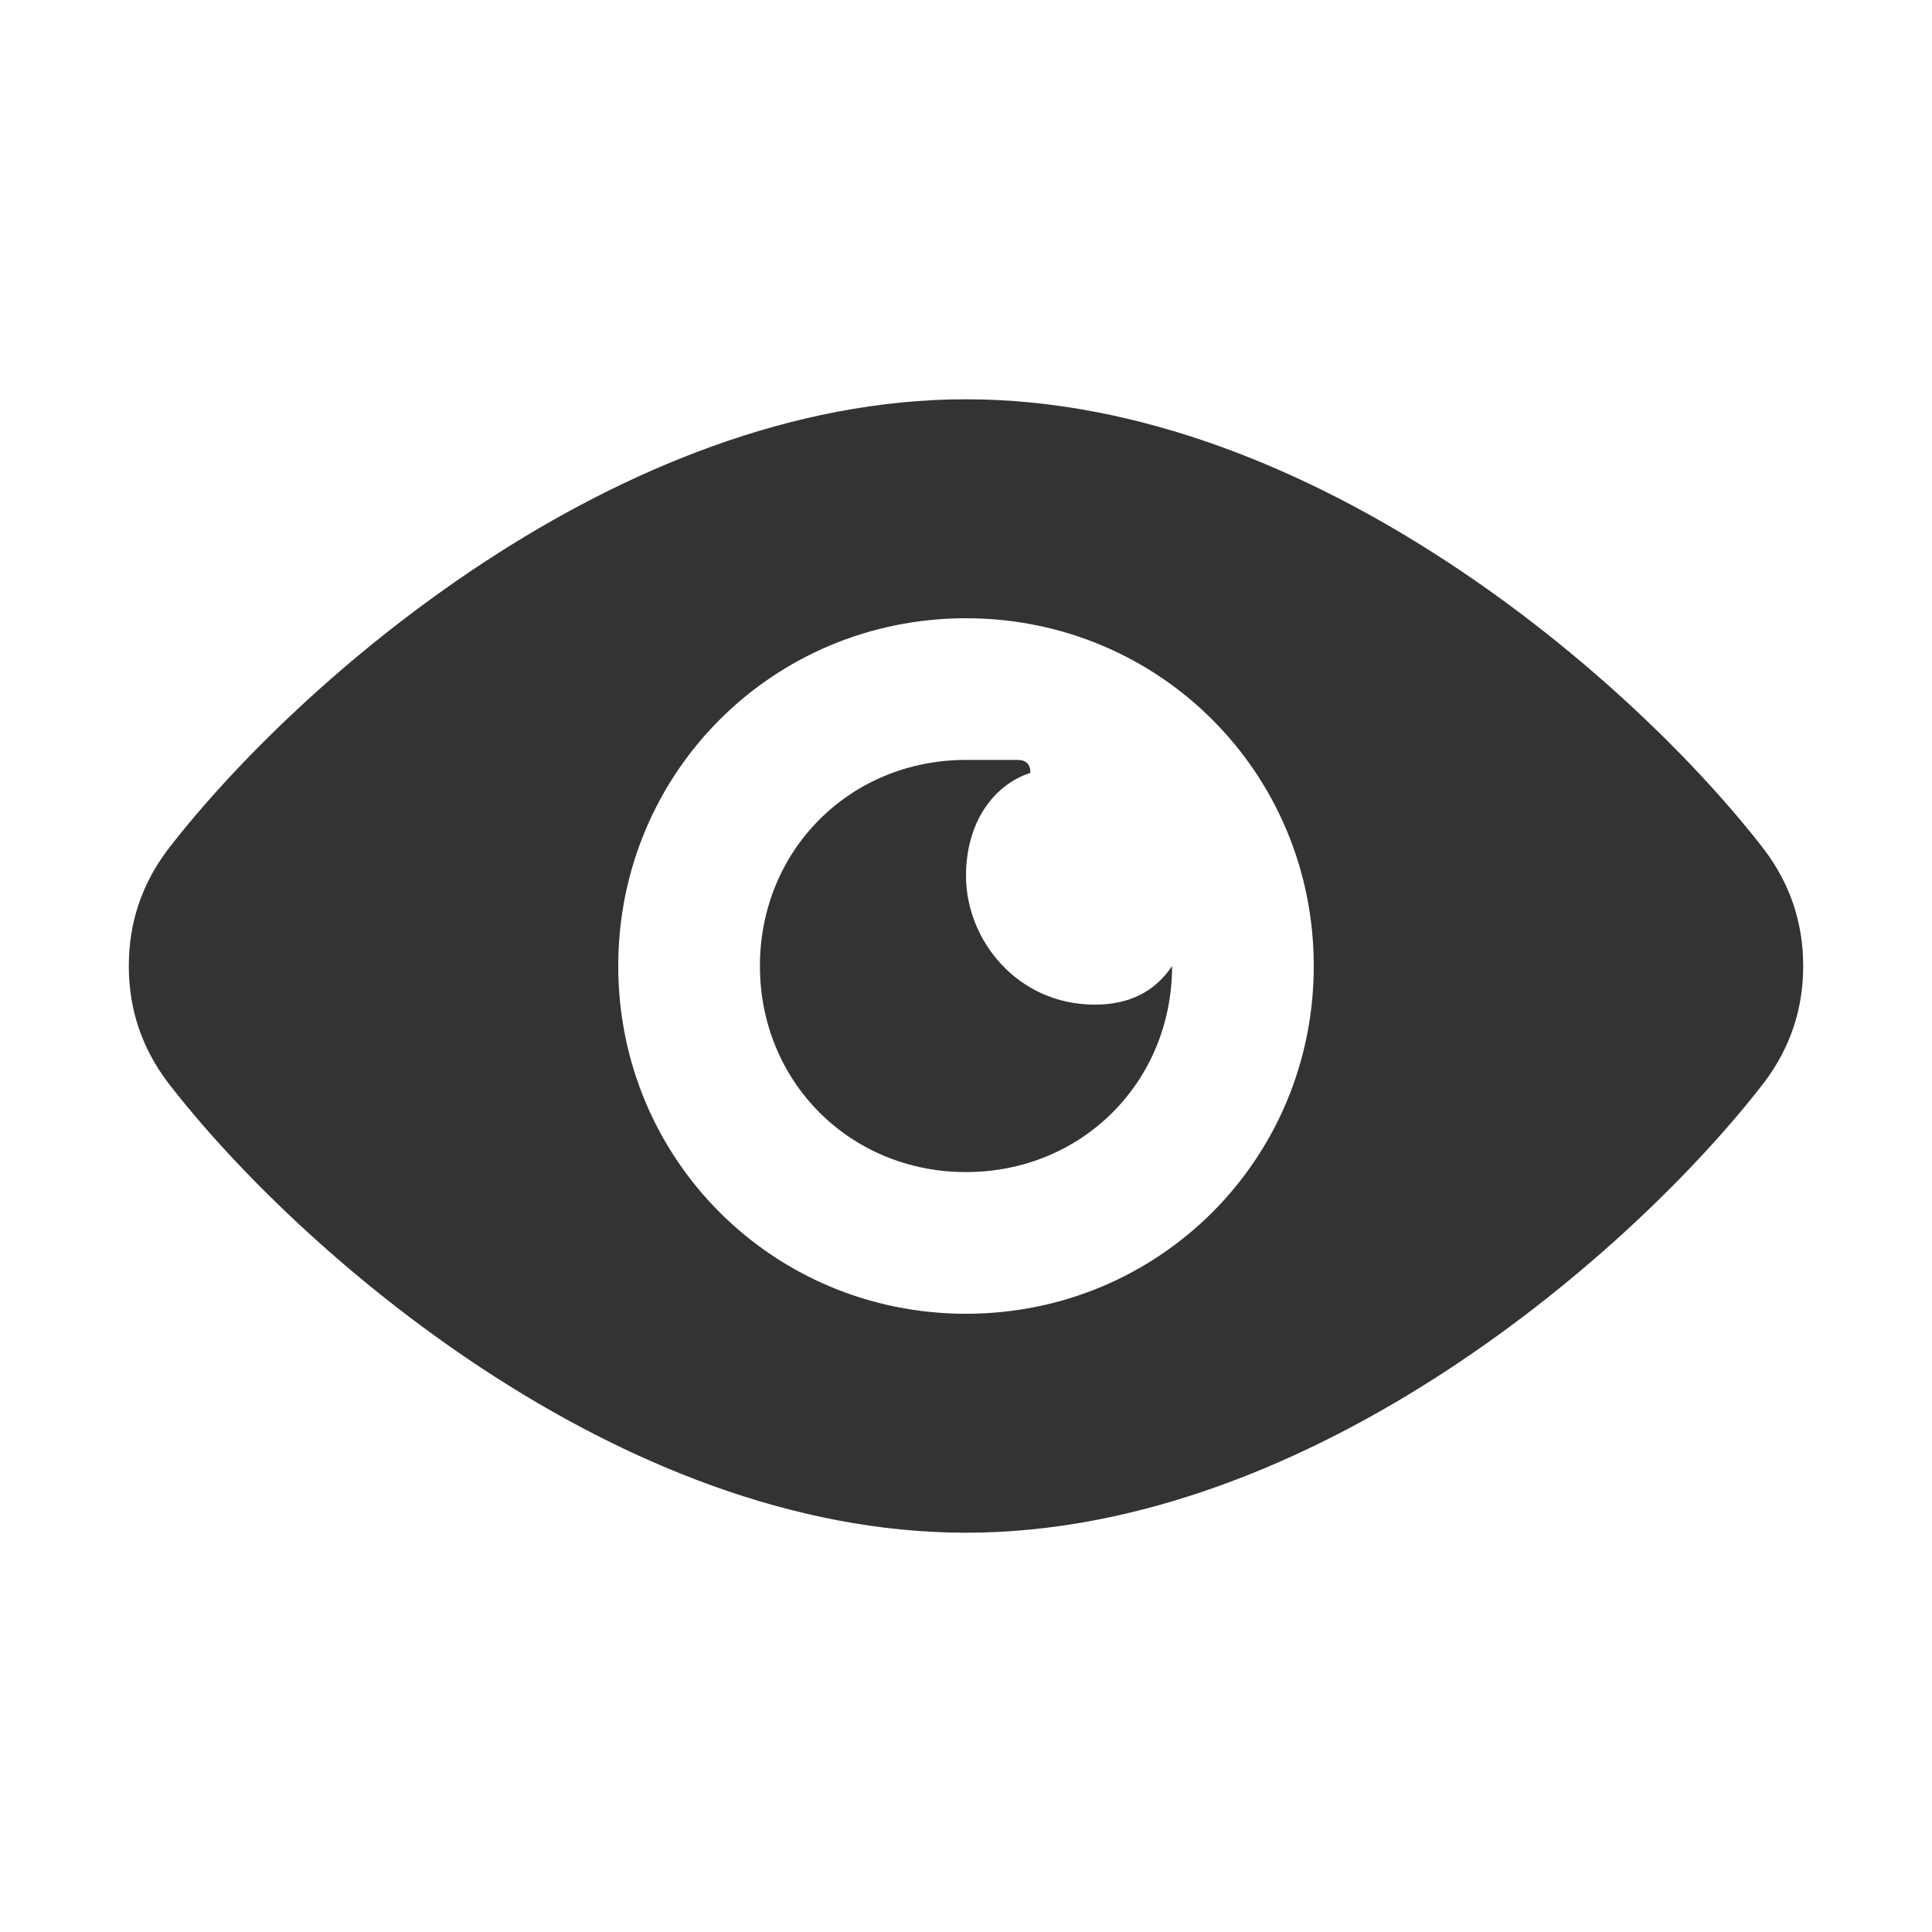<svg version="1.2" xmlns="http://www.w3.org/2000/svg" viewBox="0 0 15 15" width="15" height="15">
	<title>view-icon</title>
	<style>
		.s0 { fill: none } 
		.s1 { fill: #333333 } 
	</style>
	<path fill-rule="evenodd" class="s0" d="m17.4 0v12h-17.4v-12z"/>
	<g>
		<path fill-rule="evenodd" class="s1" d="m14 7.5q0 0.5-0.3 0.9c-1 1.3-3.5 3.5-6.2 3.5-2.7 0-5.2-2.2-6.2-3.5q-0.3-0.4-0.3-0.9 0-0.5 0.3-0.9c1-1.3 3.5-3.5 6.2-3.5 2.7 0 5.2 2.2 6.2 3.5q0.3 0.4 0.3 0.9zm-3.8 0c0-1.5-1.2-2.7-2.7-2.7-1.5 0-2.7 1.2-2.7 2.7 0 1.5 1.2 2.7 2.7 2.7 1.5 0 2.7-1.2 2.7-2.7zm-2.7-1.6q0.1 0 0.1 0 0.1 0 0.2 0 0 0 0.1 0 0.1 0 0.1 0.1c-0.3 0.1-0.5 0.4-0.5 0.8 0 0.5 0.4 1 1 1q0.4 0 0.6-0.3c0 0.9-0.7 1.6-1.6 1.6-0.9 0-1.6-0.7-1.6-1.6 0-0.9 0.7-1.6 1.6-1.6z"/>
	</g>
</svg>